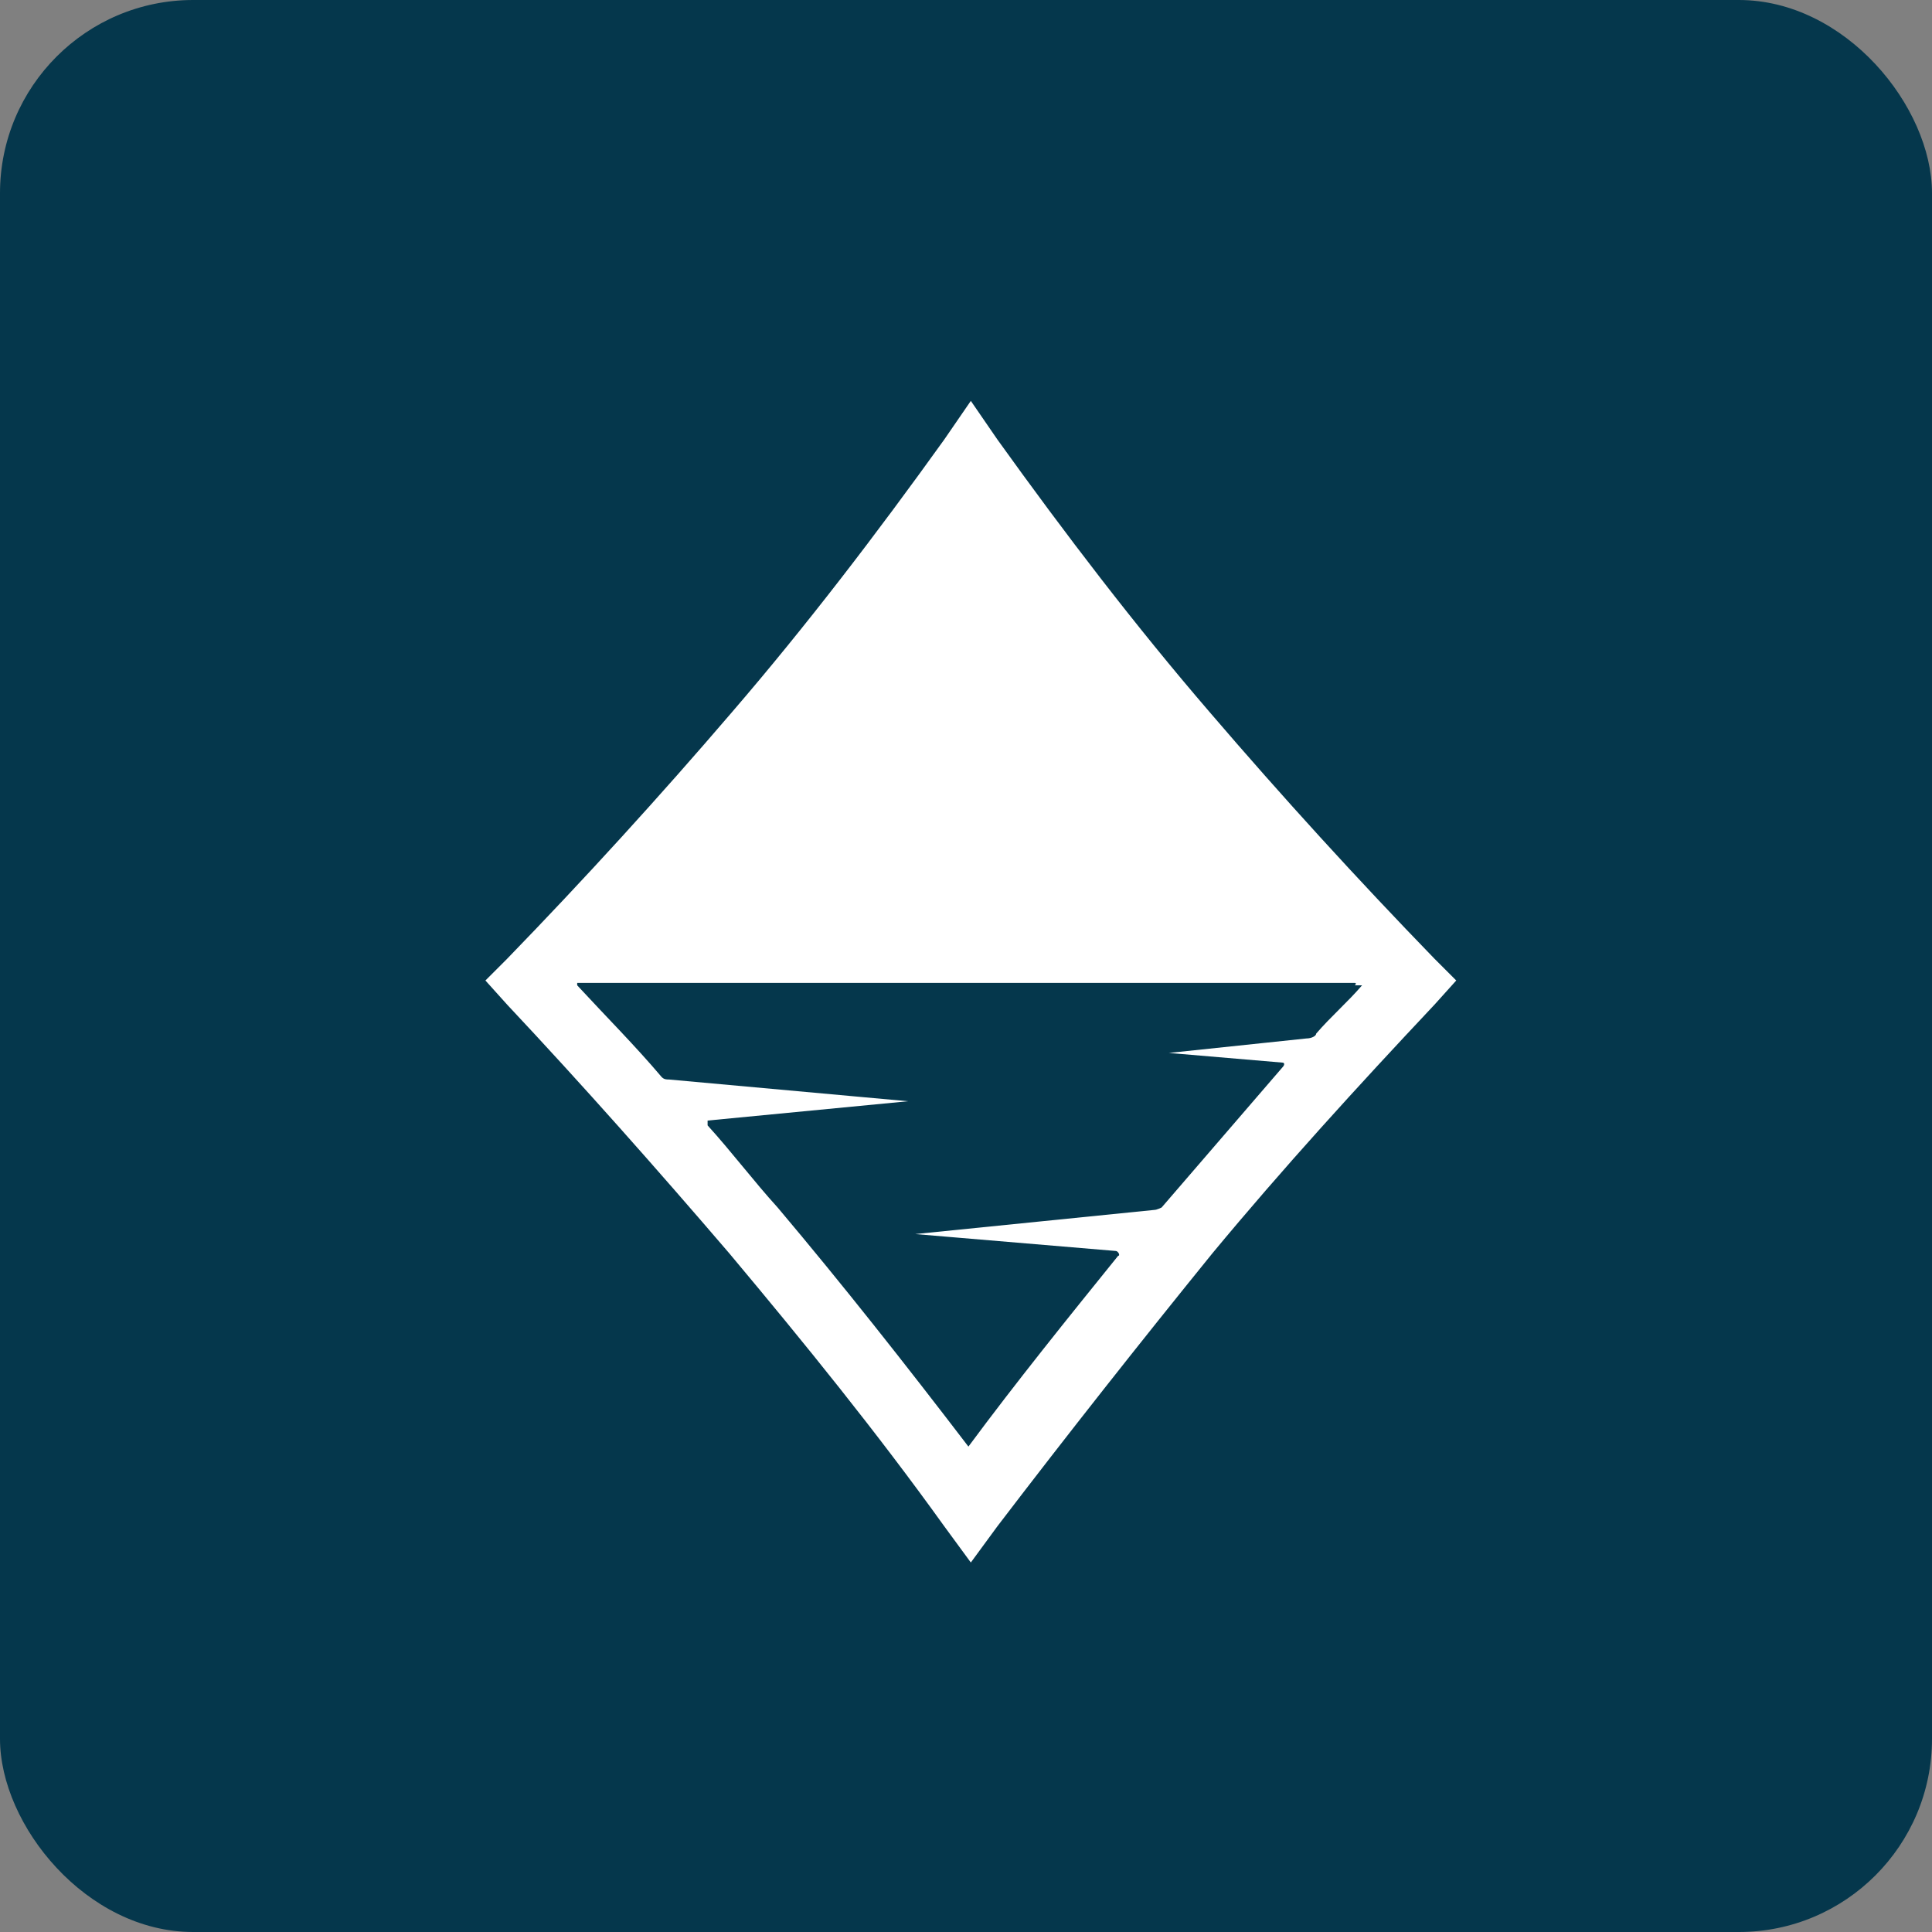 <?xml version="1.0" encoding="UTF-8"?>
<svg id="Layer_1" xmlns="http://www.w3.org/2000/svg" width="80" height="80" version="1.1" viewBox="0 0 80 80">
  <rect x="0" y="0" width="80" height="80" fill="#808080" stroke="none"/>
  <!-- Generator: Adobe Illustrator 29.0.0, SVG Export Plug-In . SVG Version: 2.1.0 Build 186)  -->
  <defs>
    <style>
      .st0 {
        fill: #05374c;
      }

      .st1 {
        fill: #fff;
      }
    </style>
  </defs>
  <rect id="Rectangle_14" class="st0" width="80" height="80" rx="8" ry="8"/>
  <g id="b4a357ab-89b9-47bd-89c0-3d2006ed37f0_x40_1">
    <path class="st1" d="M59.4,39.7c-3.2-3.3-6.3-6.7-9.3-10.2-3.1-3.6-6-7.4-8.8-11.3l-1.1-1.6-1.1,1.6c-2.8,3.9-5.7,7.7-8.8,11.3-3,3.5-6.1,6.9-9.3,10.2l-.9.9.9,1c3.1,3.3,6.2,6.8,9.2,10.3,3.1,3.7,6.1,7.4,8.9,11.3l1.1,1.5,1.1-1.5c2.9-3.8,5.9-7.6,8.9-11.3,2.9-3.5,6-6.9,9.2-10.3l.9-1-.9-.9ZM56.4,40.8c-.6.7-1.3,1.3-1.9,2,0,.1-.2.2-.4.2l-5.7.6c0,0,0,0,0,0l4.7.4c.1,0,.1.1,0,.2l-5,5.8c0,0-.2.1-.3.1l-9.9,1s0,0,0,0l8.3.7c.1,0,.2.2.1.2-2.1,2.6-4.2,5.2-6.2,7.9-2.6-3.4-5.2-6.7-7.9-9.9-1-1.1-1.9-2.3-2.9-3.4,0,0,0-.2,0-.2l8.3-.8c0,0,0,0,0,0l-9.9-.9c-.1,0-.2,0-.3-.1-1.1-1.3-2.3-2.5-3.5-3.8,0,0,0-.1,0-.1h32.2c0,0,.1,0,0,.1Z"/>
  </g>
</svg>